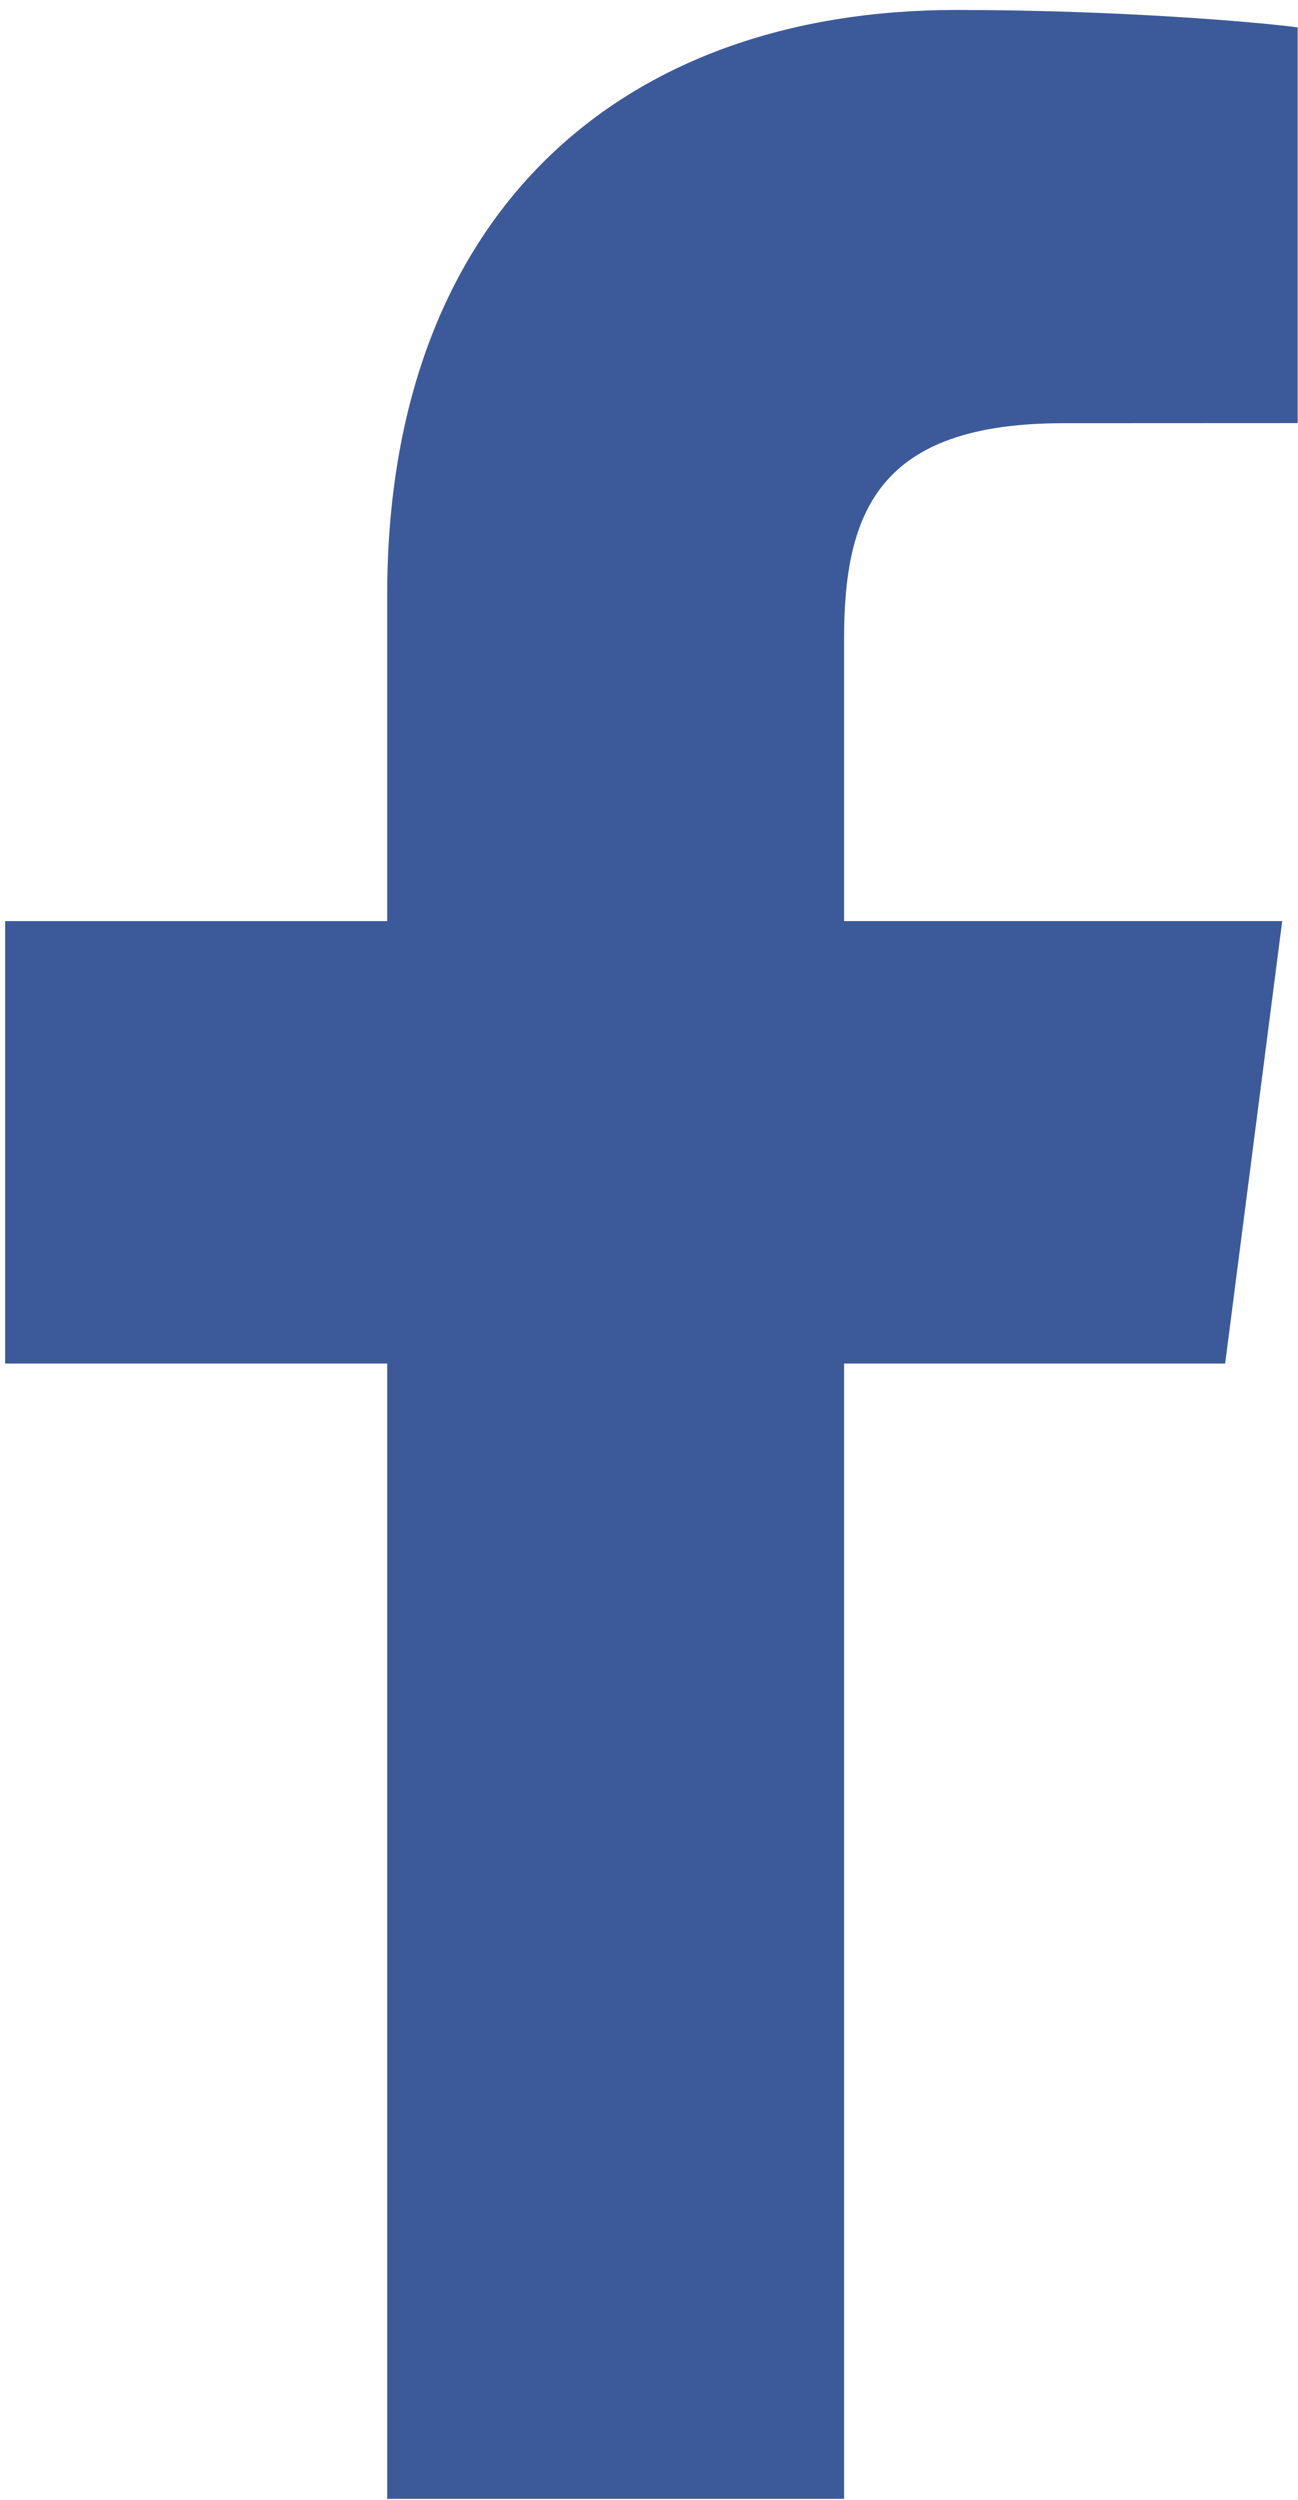 <?xml version="1.0" encoding="UTF-8" standalone="no"?>
<svg width="108px" height="208px" viewBox="0 0 108 208" version="1.1" xmlns="http://www.w3.org/2000/svg" xmlns:xlink="http://www.w3.org/1999/xlink">
    <!-- Generator: Sketch 39 (31667) - http://www.bohemiancoding.com/sketch -->
    <title>facebook</title>
    <desc>Created with Sketch.</desc>
    <defs></defs>
    <g id="Page-1" stroke="none" stroke-width="1" fill="none" fill-rule="evenodd">
        <g id="facebook" fill="#3C5A9A">
            <g id="Page-1">
                <g id="facebook">
                    <path d="M70.232,207.912 L70.232,113.451 L101.939,113.451 L106.686,76.638 L70.232,76.638 L70.232,53.134 C70.232,42.476 73.192,35.212 88.477,35.212 L107.971,35.203 L107.971,2.278 C104.598,1.831 93.027,0.829 79.565,0.829 C51.459,0.829 32.217,17.984 32.217,49.49 L32.217,76.639 L0.428,76.639 L0.428,113.452 L32.216,113.452 L32.216,207.913 L70.232,207.912 L70.232,207.912 L70.232,207.912 L70.232,207.912 Z" id="f"></path>
                </g>
            </g>
        </g>
    </g>
</svg>